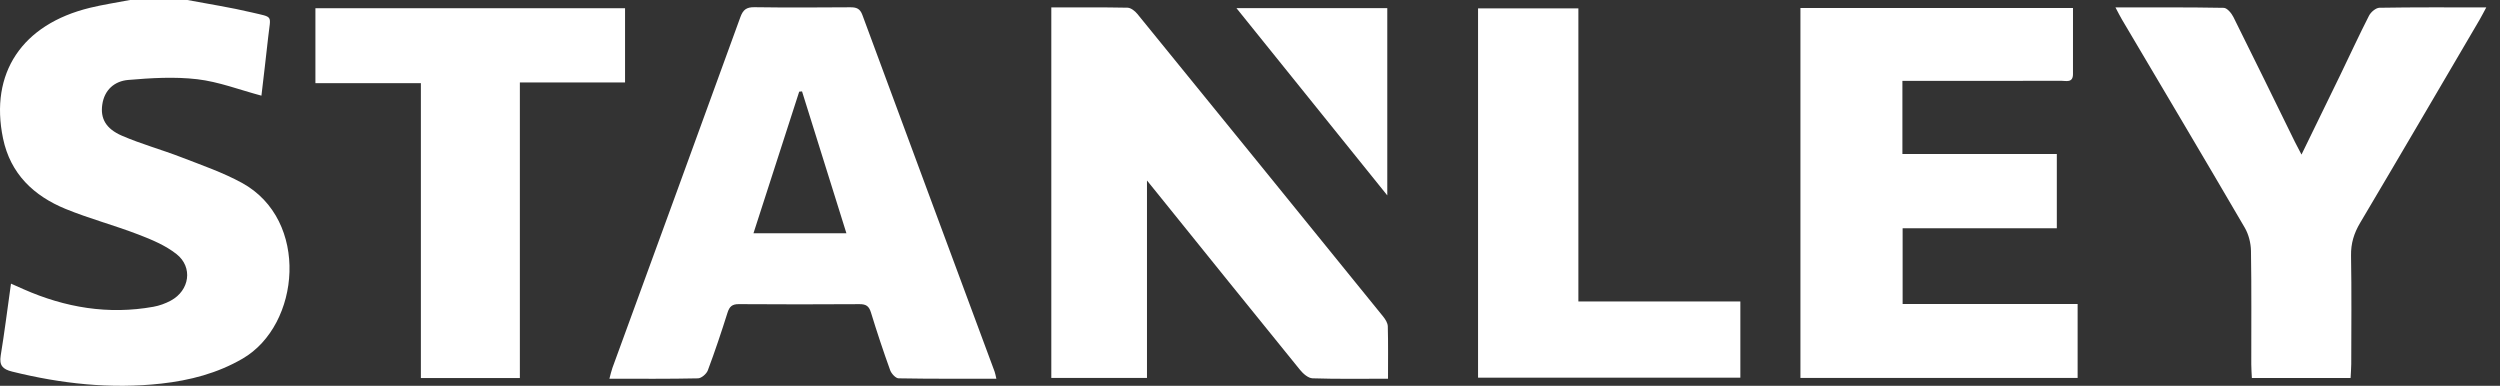<svg width="162" height="25" viewBox="0 0 162 25" fill="none" xmlns="http://www.w3.org/2000/svg">
<rect x="0" y="0" width="162" height="25" fill="#333333" stroke="none"/>
<g clip-path="url(#clip0_2_71)">
<path d="M12.139 0C13.53 0.264 14.932 0.477 16.307 0.804C17.749 1.147 17.537 0.945 17.381 2.384C17.243 3.663 17.087 4.94 16.941 6.199C15.514 5.818 14.169 5.296 12.782 5.134C11.31 4.962 9.791 5.054 8.305 5.181C7.435 5.255 6.765 5.812 6.627 6.78C6.5 7.663 6.845 8.336 7.899 8.793C9.149 9.335 10.476 9.697 11.75 10.19C13.073 10.703 14.432 11.171 15.672 11.847C20.08 14.253 19.475 21.056 15.723 23.238C14.081 24.193 12.303 24.65 10.45 24.857C7.18 25.22 3.963 24.867 0.779 24.077C0.18 23.928 -0.059 23.684 0.046 23.04C0.293 21.53 0.483 20.01 0.712 18.38C1.024 18.518 1.278 18.632 1.532 18.744C4.226 19.932 7.019 20.404 9.941 19.879C10.33 19.809 10.723 19.666 11.071 19.478C12.284 18.824 12.518 17.317 11.438 16.465C10.721 15.899 9.823 15.525 8.957 15.193C7.405 14.596 5.788 14.168 4.251 13.539C2.183 12.691 0.674 11.263 0.197 8.971C-0.683 4.741 1.422 1.576 5.835 0.504C6.689 0.297 7.562 0.166 8.426 0H12.139Z" fill="white"/>
<path d="M116.668 0.517H134.33C134.33 1.971 134.334 3.39 134.329 4.809C134.327 5.39 133.87 5.233 133.561 5.234C130.439 5.245 127.318 5.241 124.197 5.241H123.276V9.979H133.282V14.792H123.29V19.701H134.63V24.492H116.668V0.517Z" fill="white"/>
<path d="M64.564 24.54C62.412 24.54 60.32 24.554 58.23 24.516C58.039 24.513 57.762 24.211 57.683 23.991C57.237 22.754 56.822 21.505 56.437 20.248C56.312 19.837 56.119 19.706 55.699 19.709C53.09 19.726 50.482 19.726 47.874 19.708C47.444 19.705 47.269 19.864 47.143 20.262C46.747 21.518 46.329 22.769 45.866 24.002C45.781 24.229 45.45 24.513 45.228 24.517C43.348 24.559 41.467 24.541 39.489 24.541C39.566 24.265 39.611 24.043 39.687 23.833C42.452 16.261 45.224 8.692 47.974 1.115C48.149 0.631 48.369 0.46 48.886 0.467C50.956 0.497 53.026 0.487 55.097 0.472C55.489 0.469 55.727 0.55 55.88 0.963C58.729 8.674 61.594 16.38 64.453 24.087C64.497 24.206 64.515 24.336 64.564 24.54ZM51.972 5.923C51.911 5.929 51.849 5.934 51.788 5.939C50.801 8.994 49.815 12.048 48.825 15.115H54.847C53.871 11.995 52.922 8.959 51.972 5.923Z" fill="white"/>
<path d="M89.943 24.541C88.224 24.541 86.638 24.567 85.054 24.515C84.777 24.506 84.446 24.221 84.247 23.975C81.142 20.153 78.053 16.316 74.961 12.482C74.793 12.274 74.623 12.065 74.324 11.696V24.491H68.125V0.481C69.793 0.481 71.429 0.466 73.064 0.499C73.28 0.504 73.544 0.711 73.696 0.897C79.015 7.429 84.325 13.969 89.63 20.514C89.774 20.692 89.923 20.93 89.929 21.144C89.959 22.241 89.943 23.34 89.943 24.541Z" fill="white"/>
<path d="M145.921 24.495C145.907 24.178 145.883 23.891 145.883 23.603C145.88 21.153 145.904 18.703 145.863 16.254C145.854 15.747 145.712 15.184 145.457 14.748C142.826 10.242 140.158 5.757 137.502 1.264C137.37 1.042 137.257 0.808 137.082 0.481C139.492 0.481 141.796 0.465 144.099 0.508C144.314 0.512 144.599 0.852 144.723 1.1C146.068 3.794 147.386 6.5 148.713 9.202C148.829 9.438 148.956 9.669 149.137 10.017C150.009 8.227 150.833 6.546 151.648 4.862C152.27 3.579 152.864 2.283 153.513 1.015C153.632 0.782 153.956 0.507 154.189 0.503C156.447 0.464 158.705 0.48 161.111 0.48C160.931 0.812 160.807 1.058 160.668 1.296C158.095 5.68 155.53 10.07 152.936 14.442C152.538 15.114 152.333 15.773 152.347 16.563C152.389 18.905 152.364 21.247 152.361 23.59C152.36 23.878 152.334 24.166 152.318 24.495H145.921Z" fill="white"/>
<path d="M33.687 24.497H27.273V5.389H20.439V0.533H40.503V5.343H33.687V24.497Z" fill="white"/>
<path d="M112.775 19.535V24.473H95.778V0.543H102.279V19.535H112.775Z" fill="white"/>
<path d="M80.121 0.526H89.896V12.661C86.582 8.548 83.395 4.592 80.121 0.526Z" fill="white"/>
</g>
<defs>
<clipPath id="clip0_2_71">
<rect width="161.111" height="25" fill="white"/>
</clipPath>
</defs>
</svg>
